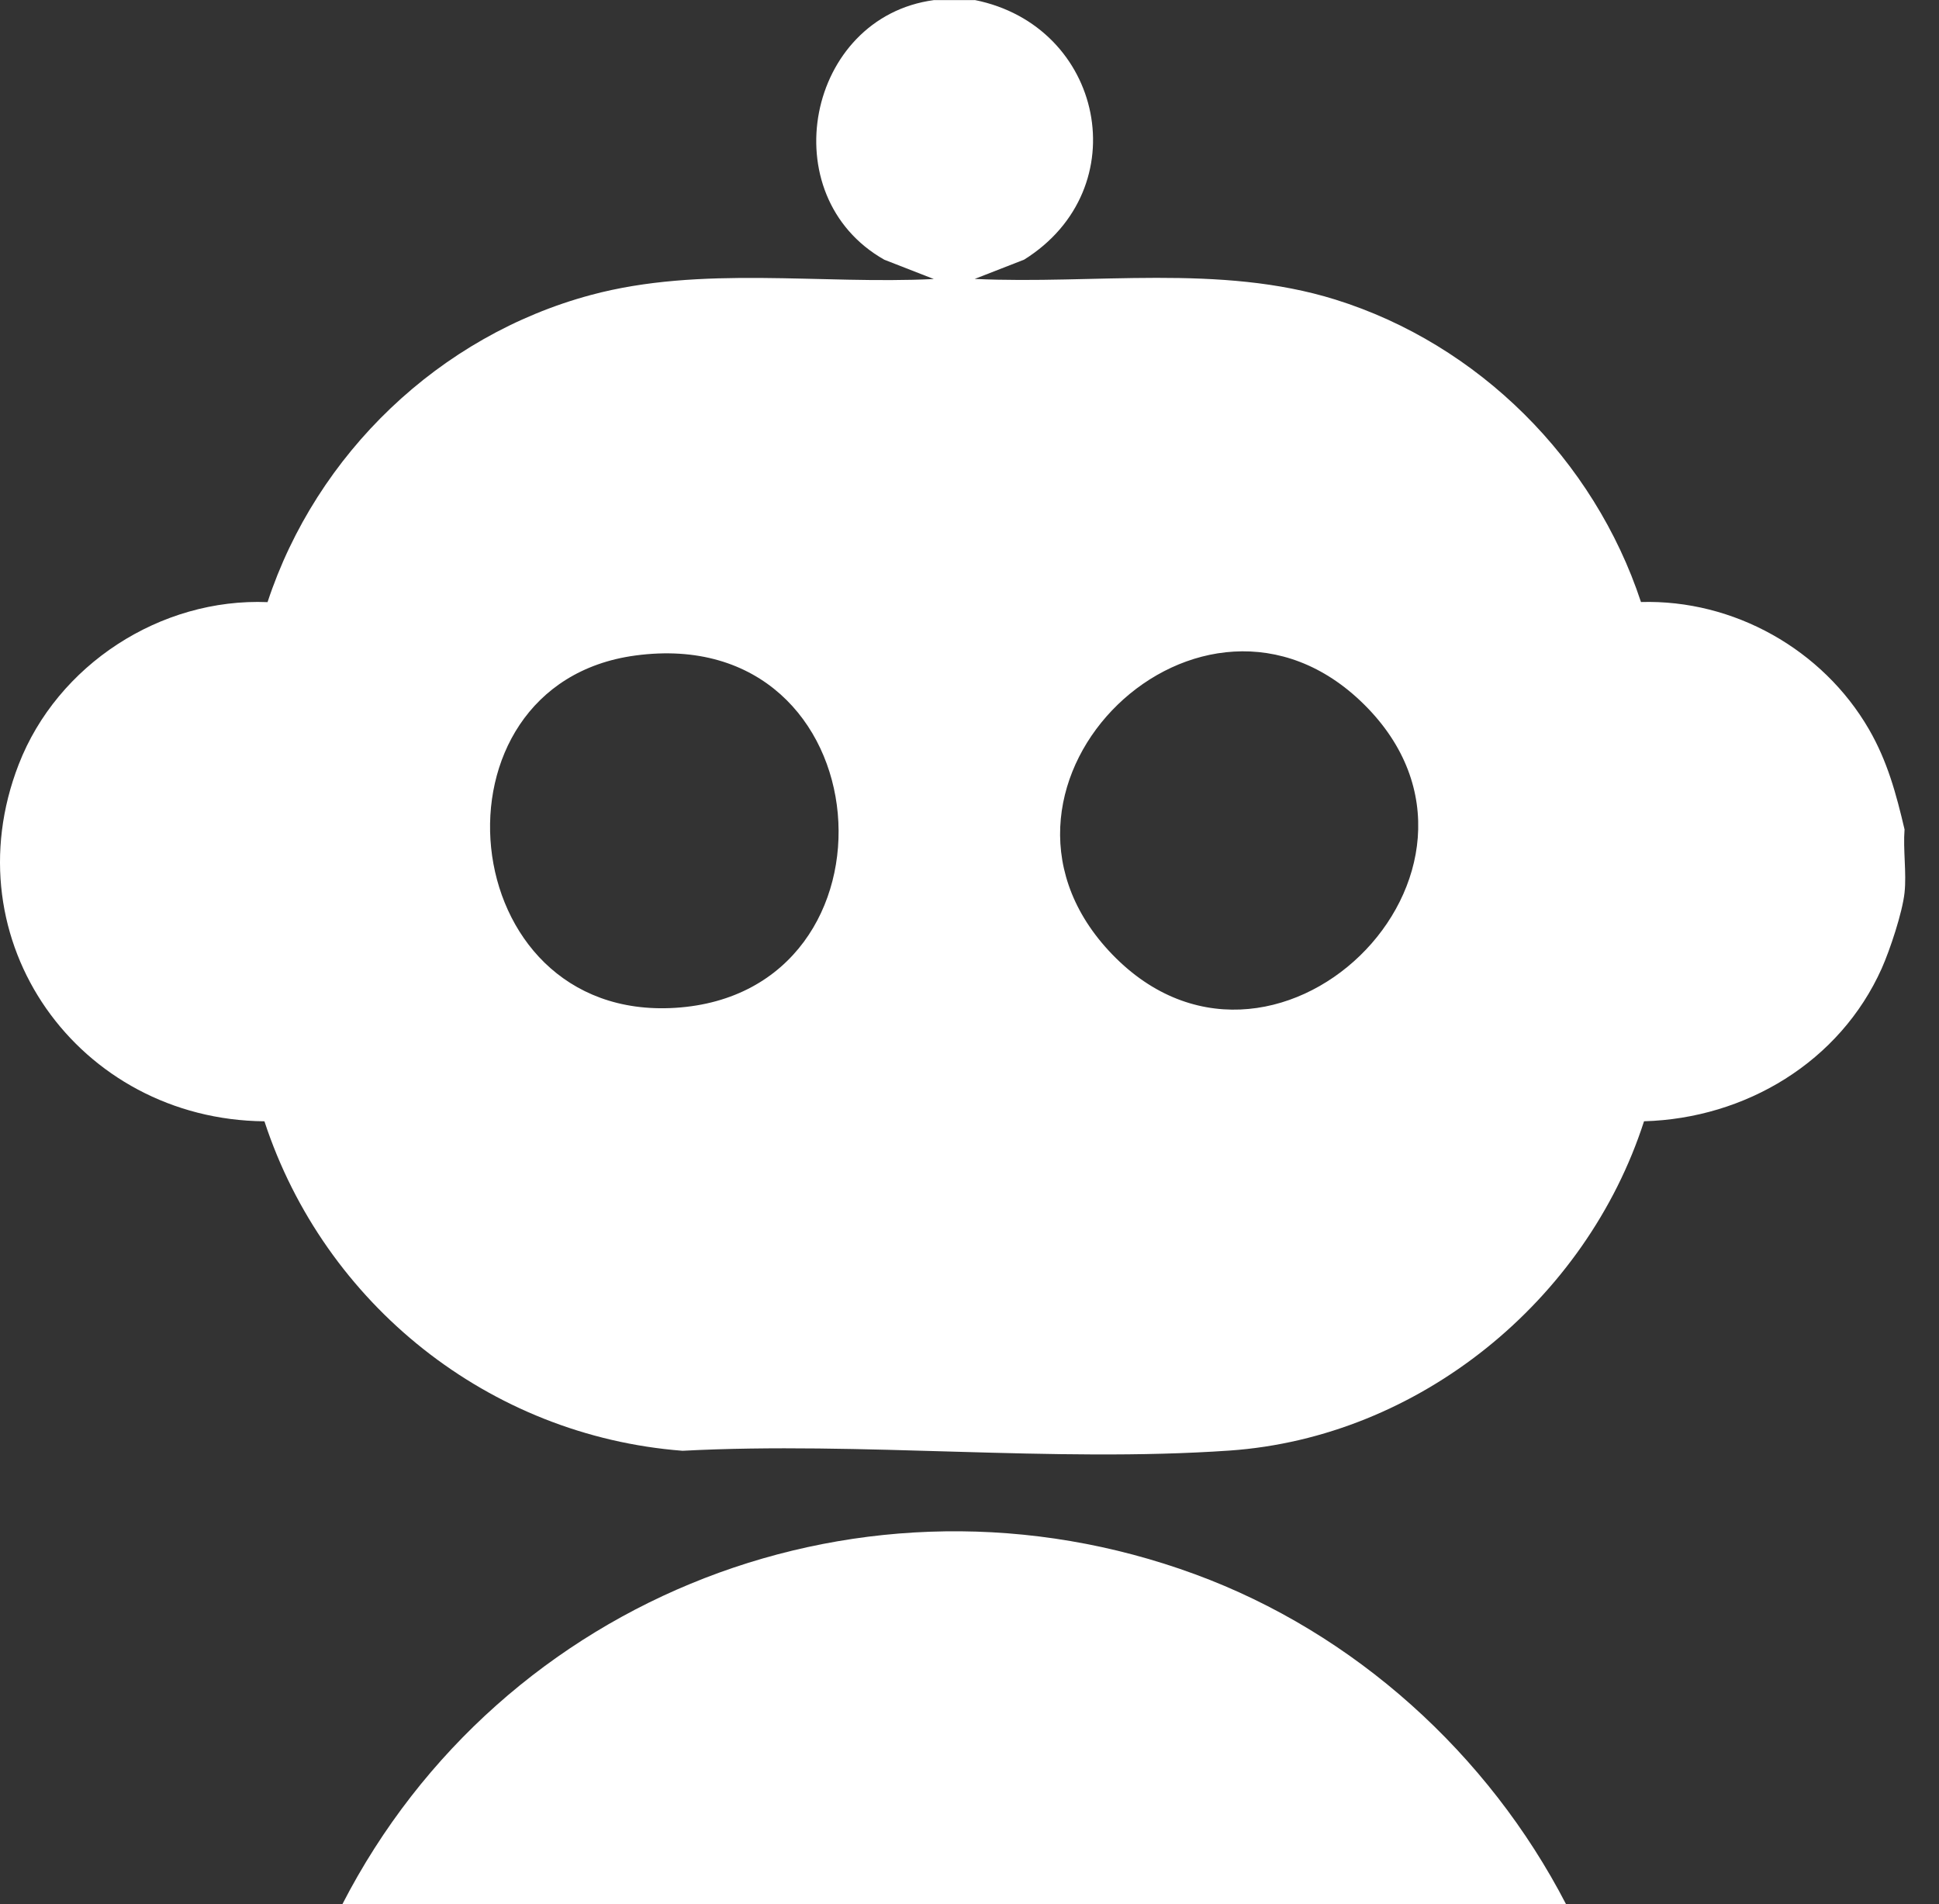 <svg xmlns="http://www.w3.org/2000/svg" width="56" height="55" viewBox="0 0 56 55" fill="none"><rect x="0" y="0" width="56" height="55" fill="#333333" stroke="none"/><path d="M28.149 0C31.876 0.743 32.859 5.448 29.578 7.499L28.15 8.056C31.602 8.219 35.229 7.612 38.565 8.652C42.706 9.943 46.038 13.28 47.393 17.388C50.071 17.31 52.643 18.759 53.977 21.064C54.51 21.986 54.763 22.924 55.005 23.956C54.959 24.543 55.066 25.207 55.005 25.782C54.943 26.358 54.583 27.438 54.346 27.97C53.139 30.668 50.414 32.303 47.481 32.385C45.812 37.562 40.988 41.516 35.507 41.896C30.384 42.25 24.876 41.629 19.713 41.902C14.132 41.472 9.373 37.681 7.637 32.386C2.271 32.335 -1.441 27.18 0.541 22.076C1.656 19.203 4.633 17.265 7.727 17.391C9.14 13.101 12.693 9.695 17.065 8.52C20.251 7.663 23.697 8.219 26.969 8.059L25.541 7.502C22.276 5.655 23.297 0.497 26.971 0.003H28.153L28.149 0ZM18.346 18.933C12.158 19.77 13.052 29.509 19.498 29.109C26.325 28.684 25.582 17.956 18.346 18.933ZM39.39 20.34C34.702 15.709 27.582 22.63 32.012 27.448C36.685 32.53 44.255 25.146 39.39 20.34Z" fill="white"></path><path d="M45.23 55H9.887C14.481 46.07 25.01 41.977 34.513 45.468C39.121 47.16 42.984 50.657 45.23 55Z" fill="white"></path></svg>